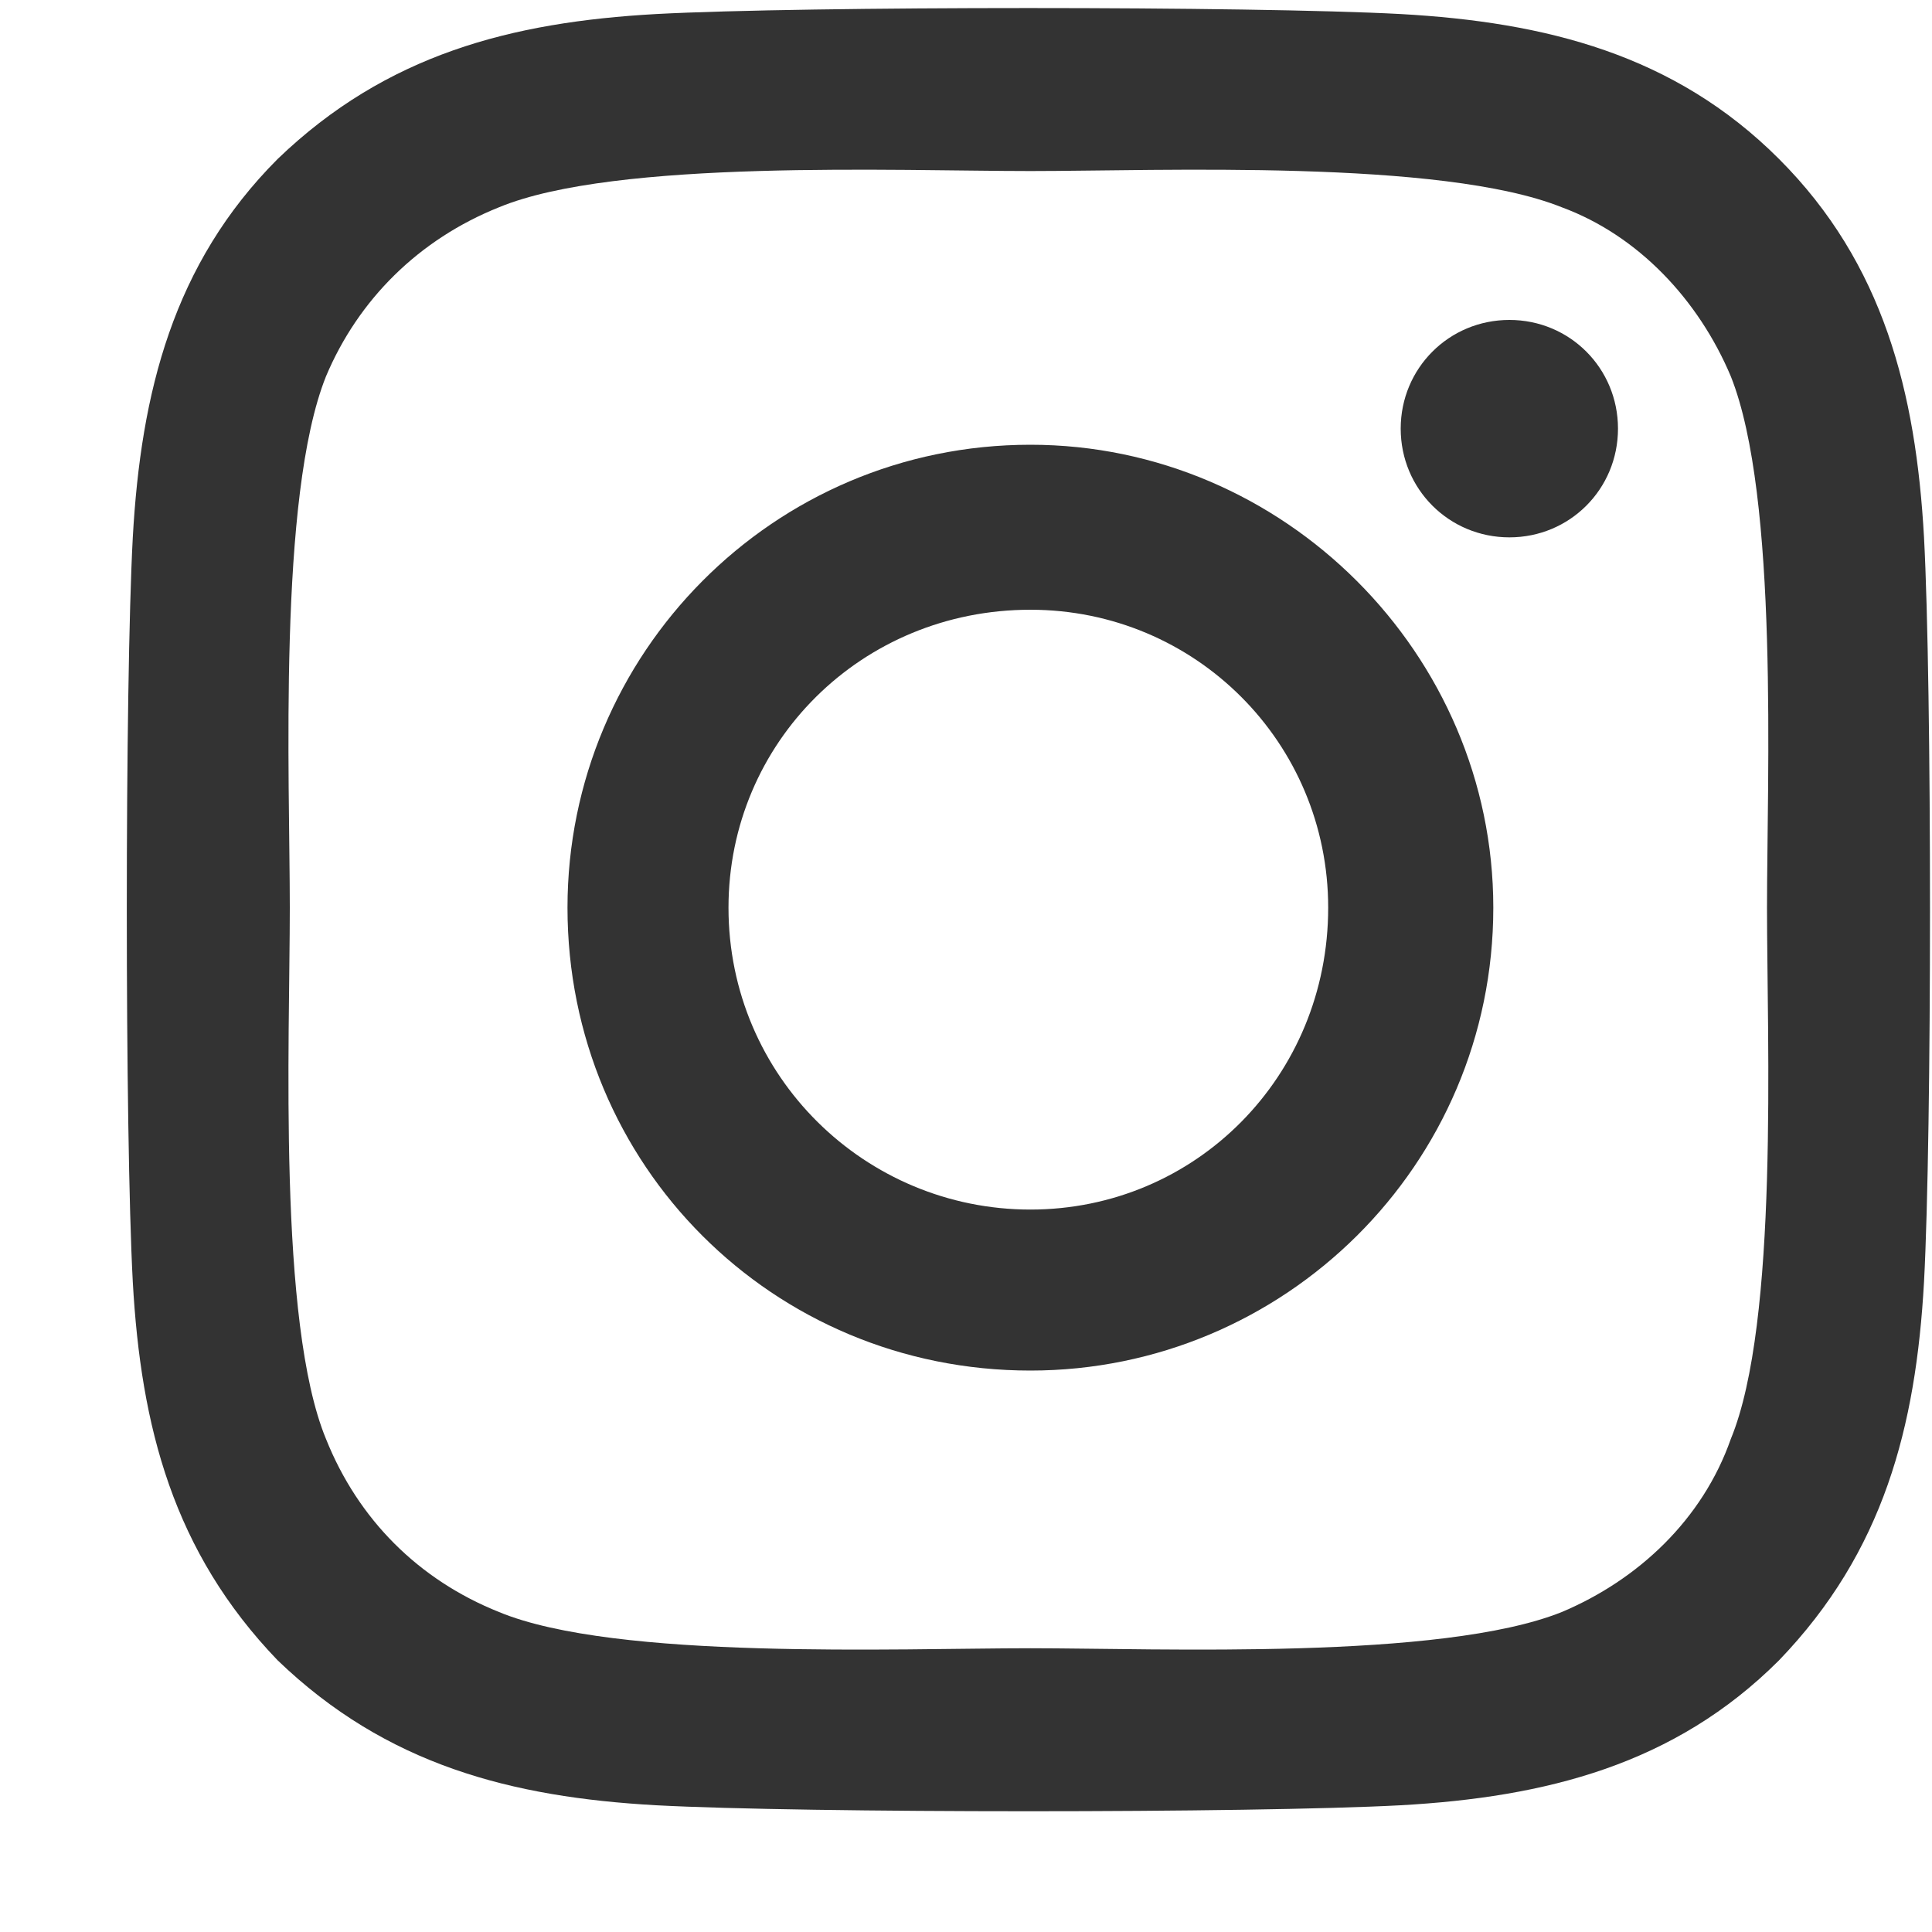<svg width="15" height="15" viewBox="0 0 15 15" fill="none" xmlns="http://www.w3.org/2000/svg">
<path d="M8 3.453C6 3.453 4.406 5.078 4.406 7.047C4.406 9.047 6 10.641 8 10.641C9.969 10.641 11.594 9.047 11.594 7.047C11.594 5.078 9.969 3.453 8 3.453ZM8 9.391C6.719 9.391 5.656 8.359 5.656 7.047C5.656 5.766 6.688 4.734 8 4.734C9.281 4.734 10.312 5.766 10.312 7.047C10.312 8.359 9.281 9.391 8 9.391ZM12.562 3.328C12.562 2.859 12.188 2.484 11.719 2.484C11.25 2.484 10.875 2.859 10.875 3.328C10.875 3.797 11.25 4.172 11.719 4.172C12.188 4.172 12.562 3.797 12.562 3.328ZM14.938 4.172C14.875 3.047 14.625 2.047 13.812 1.234C13 0.422 12 0.172 10.875 0.109C9.719 0.047 6.25 0.047 5.094 0.109C3.969 0.172 3 0.422 2.156 1.234C1.344 2.047 1.094 3.047 1.031 4.172C0.969 5.328 0.969 8.797 1.031 9.953C1.094 11.078 1.344 12.047 2.156 12.891C3 13.703 3.969 13.953 5.094 14.016C6.25 14.078 9.719 14.078 10.875 14.016C12 13.953 13 13.703 13.812 12.891C14.625 12.047 14.875 11.078 14.938 9.953C15 8.797 15 5.328 14.938 4.172ZM13.438 11.172C13.219 11.797 12.719 12.266 12.125 12.516C11.188 12.891 9 12.797 8 12.797C6.969 12.797 4.781 12.891 3.875 12.516C3.25 12.266 2.781 11.797 2.531 11.172C2.156 10.266 2.25 8.078 2.25 7.047C2.25 6.047 2.156 3.859 2.531 2.922C2.781 2.328 3.25 1.859 3.875 1.609C4.781 1.234 6.969 1.328 8 1.328C9 1.328 11.188 1.234 12.125 1.609C12.719 1.828 13.188 2.328 13.438 2.922C13.812 3.859 13.719 6.047 13.719 7.047C13.719 8.078 13.812 10.266 13.438 11.172Z" fill="#333333"/>
</svg>
